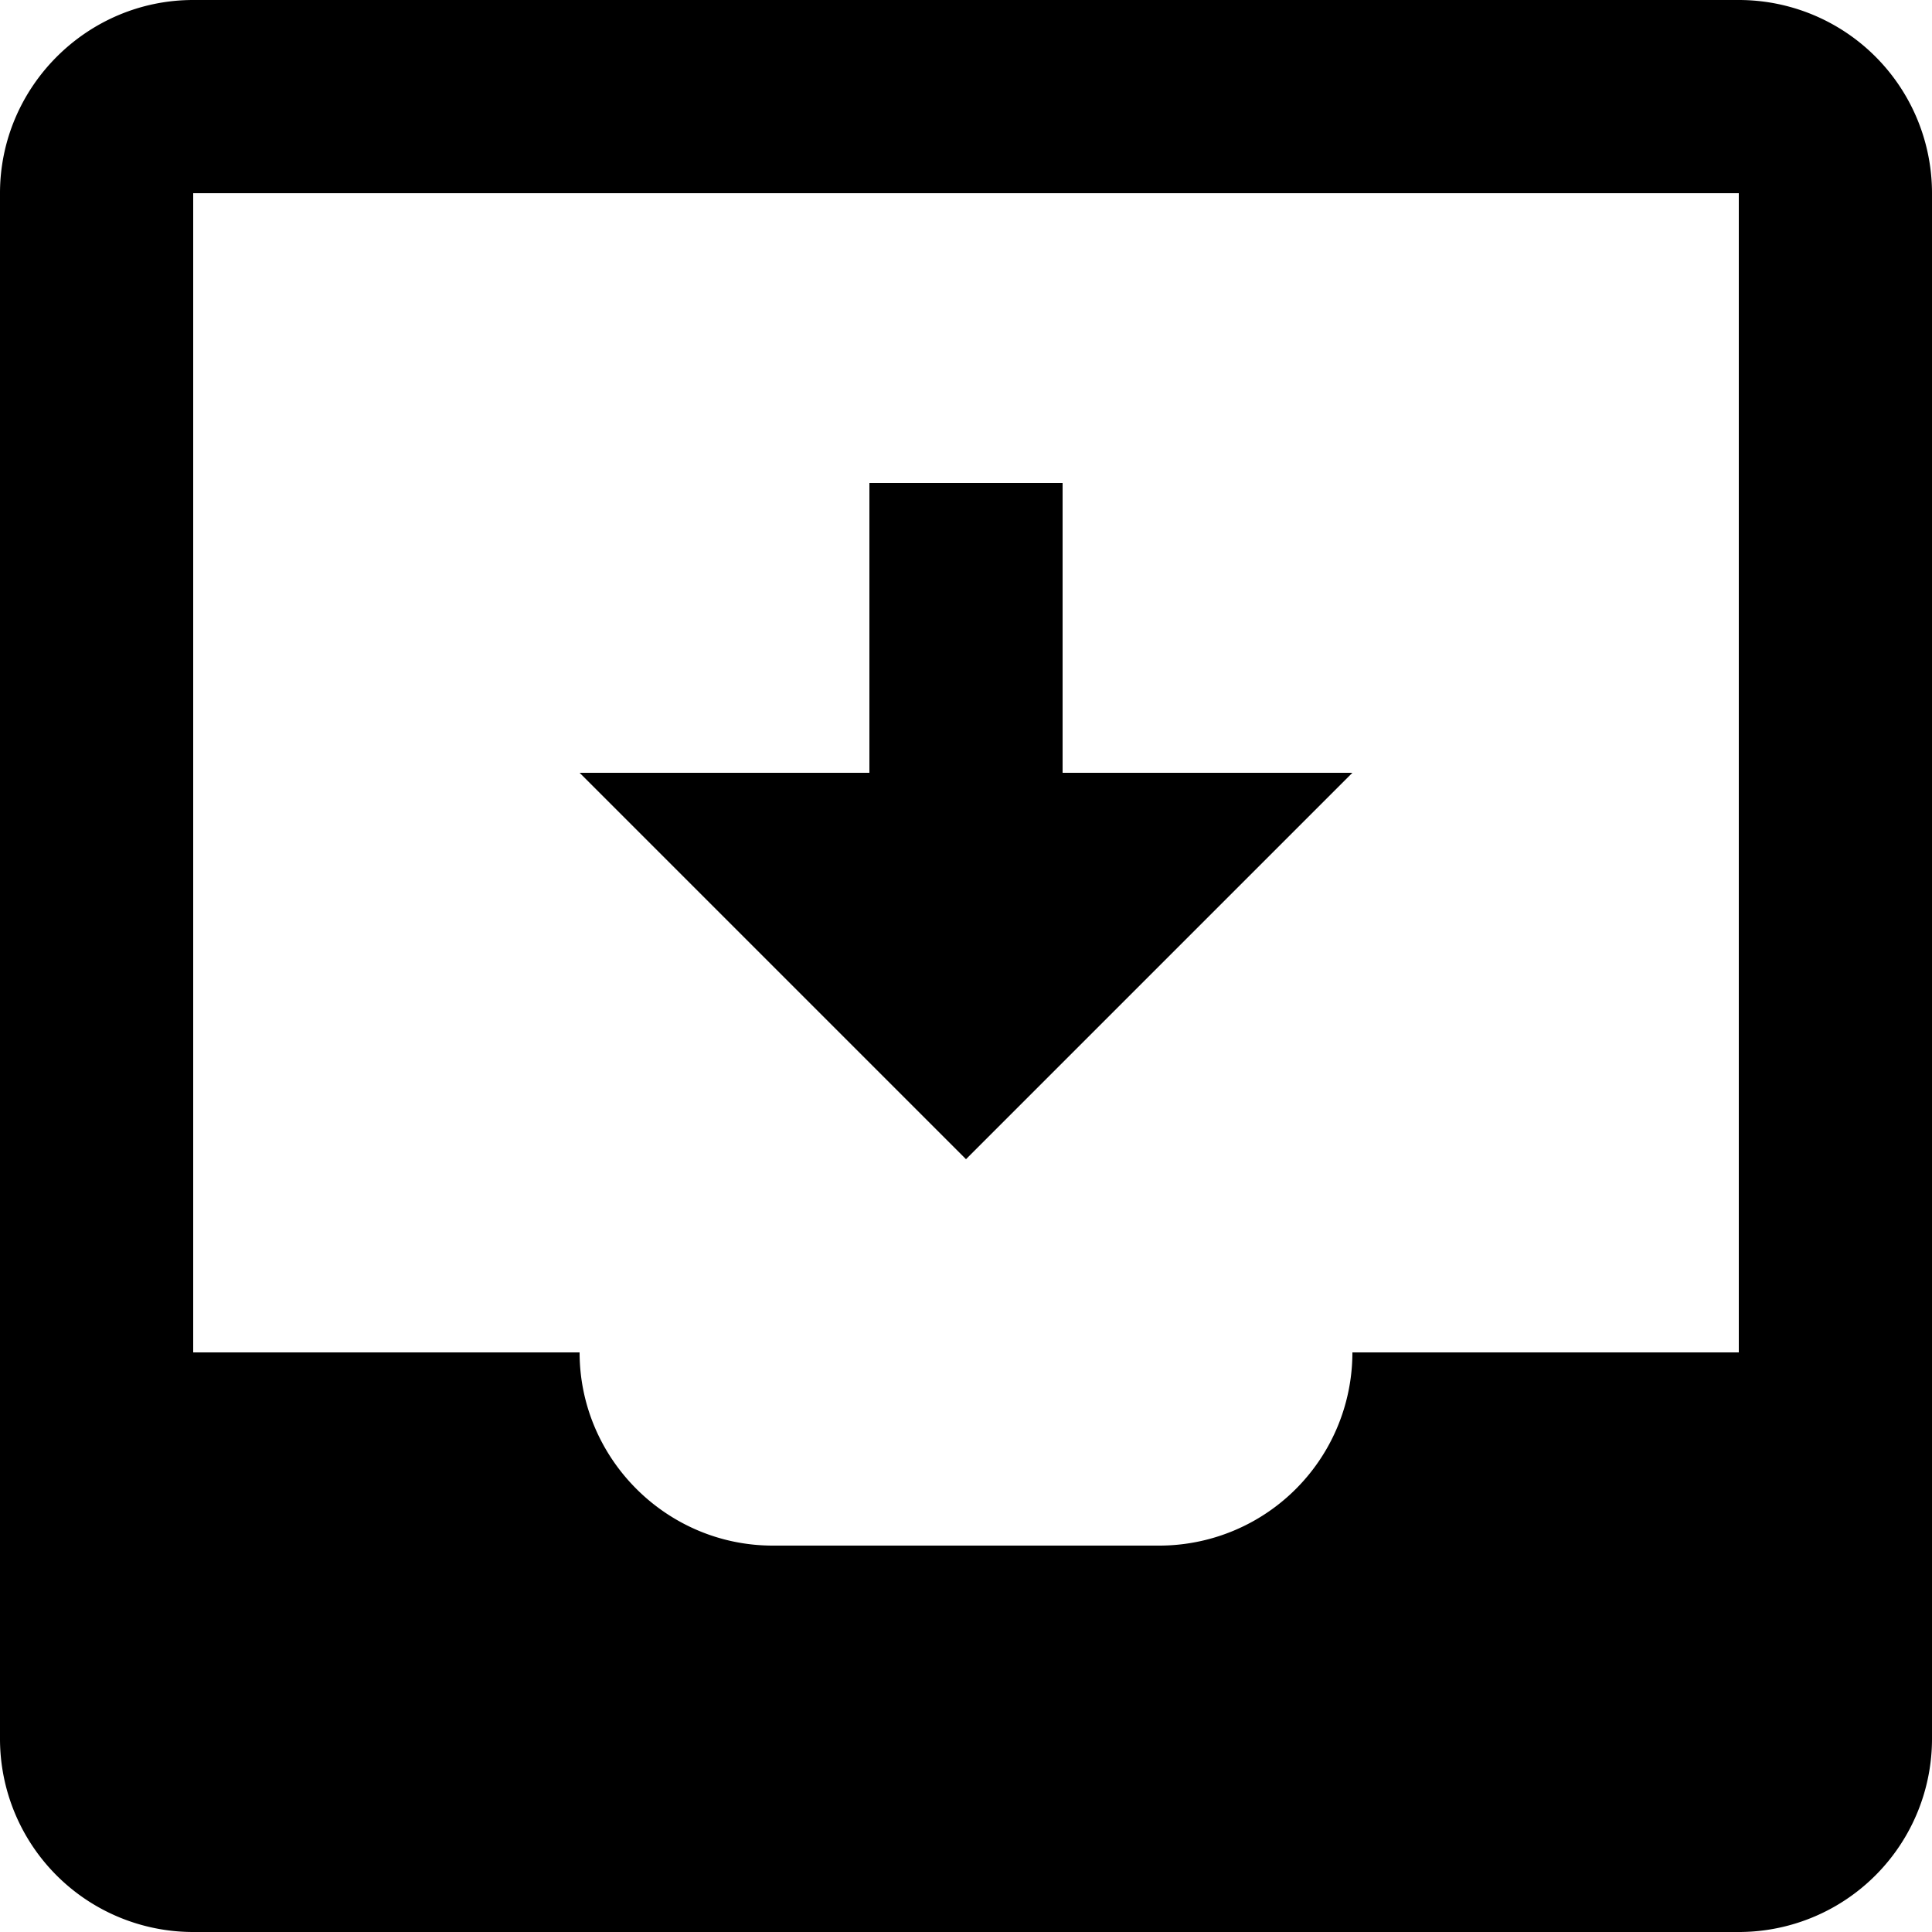 <svg xmlns="http://www.w3.org/2000/svg" viewBox="0 0 20 20" fill="currentColor"><path d="M0 2C0 .9.9 0 2 0h16a2 2 0 0 1 2 2v16a2 2 0 0 1-2 2H2a2 2 0 0 1-2-2V2zm14 12h4V2H2v12h4c0 1.1.9 2 2 2h4a2 2 0 0 0 2-2zM9 8V5h2v3h3l-4 4-4-4h3z"/></svg>